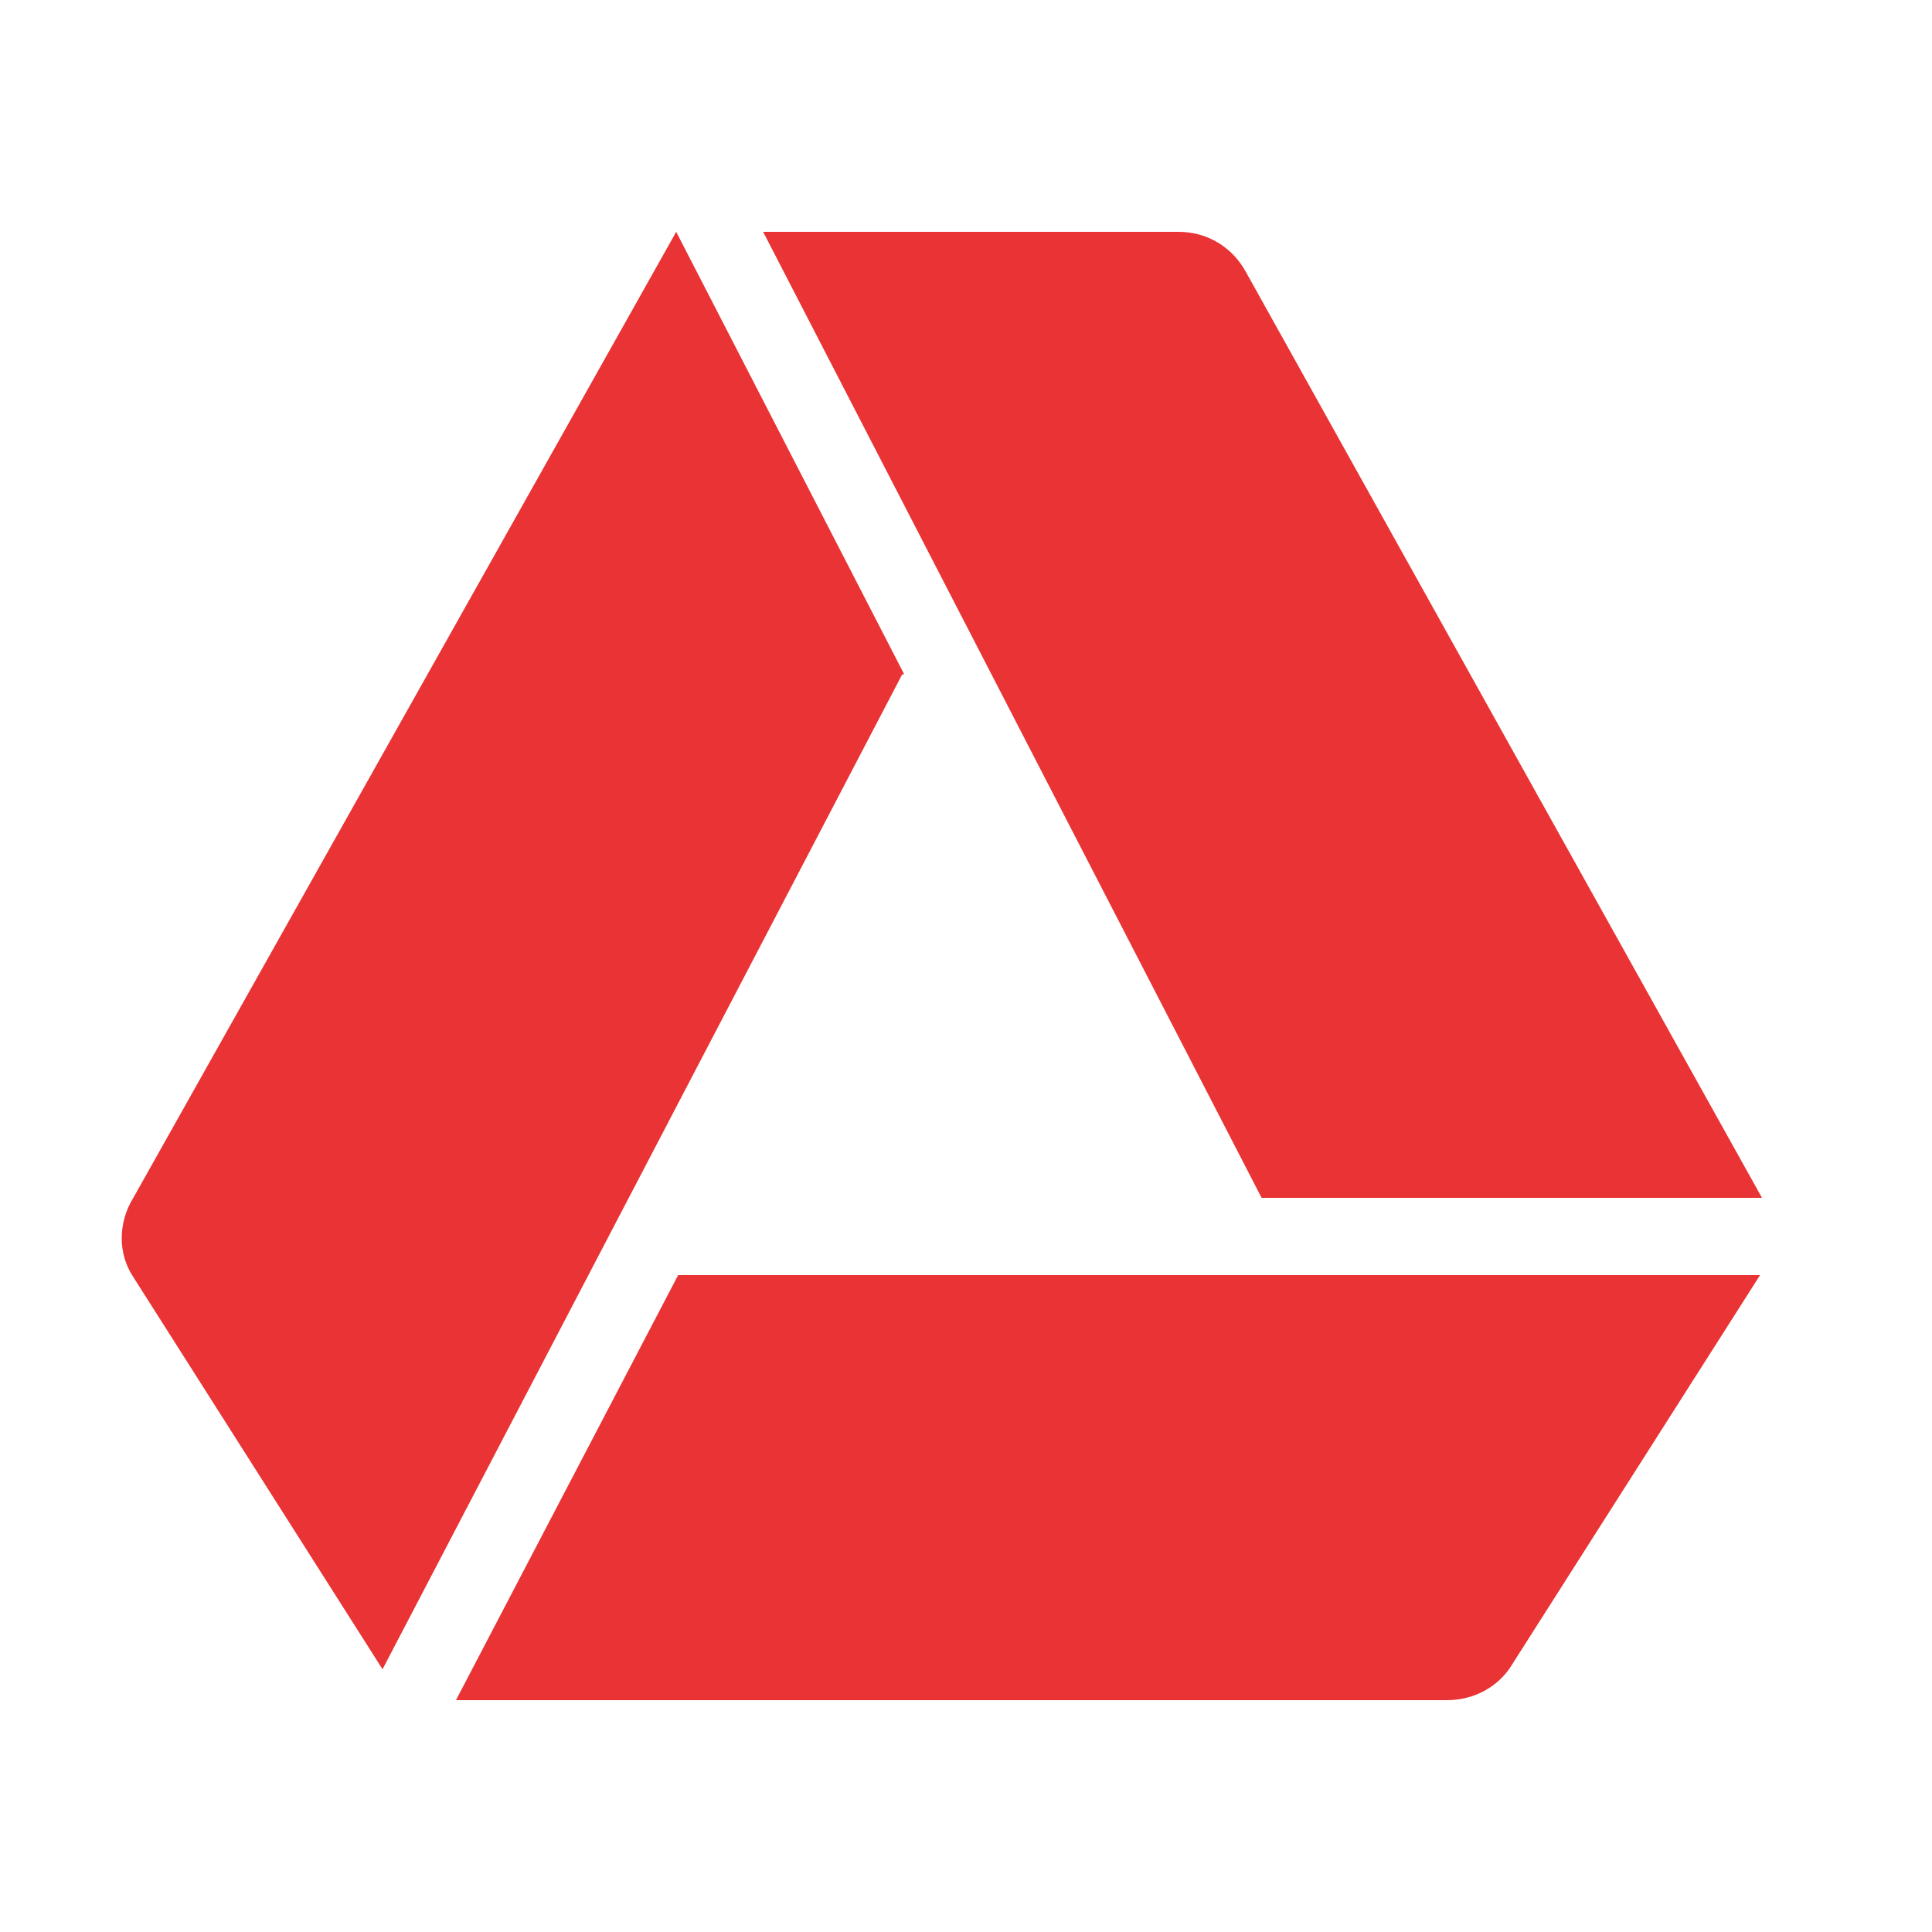 <?xml version="1.0" encoding="UTF-8"?>
<svg id="Capa_1" data-name="Capa 1" xmlns="http://www.w3.org/2000/svg" version="1.1" viewBox="0 0 100 100">
  <defs>
    <style>
      .cls-1 {
        fill: #e93334;
        stroke-width: 0px;
      }
    </style>
  </defs>
  <path class="cls-1" d="M91.2,62h-25.9L39.5,12h21.5c1.5,0,2.8.8,3.5,2.1l26.7,47.9ZM46.7,34.9l-26.9,51.5-12.9-20.3c-.8-1.2-.8-2.8,0-4.1L35,12l11.8,22.9h0ZM91.1,66l-12.8,20.1c-.7,1.2-2,1.9-3.4,1.9H23.6l11.5-22h56.1,0Z"/>
</svg>